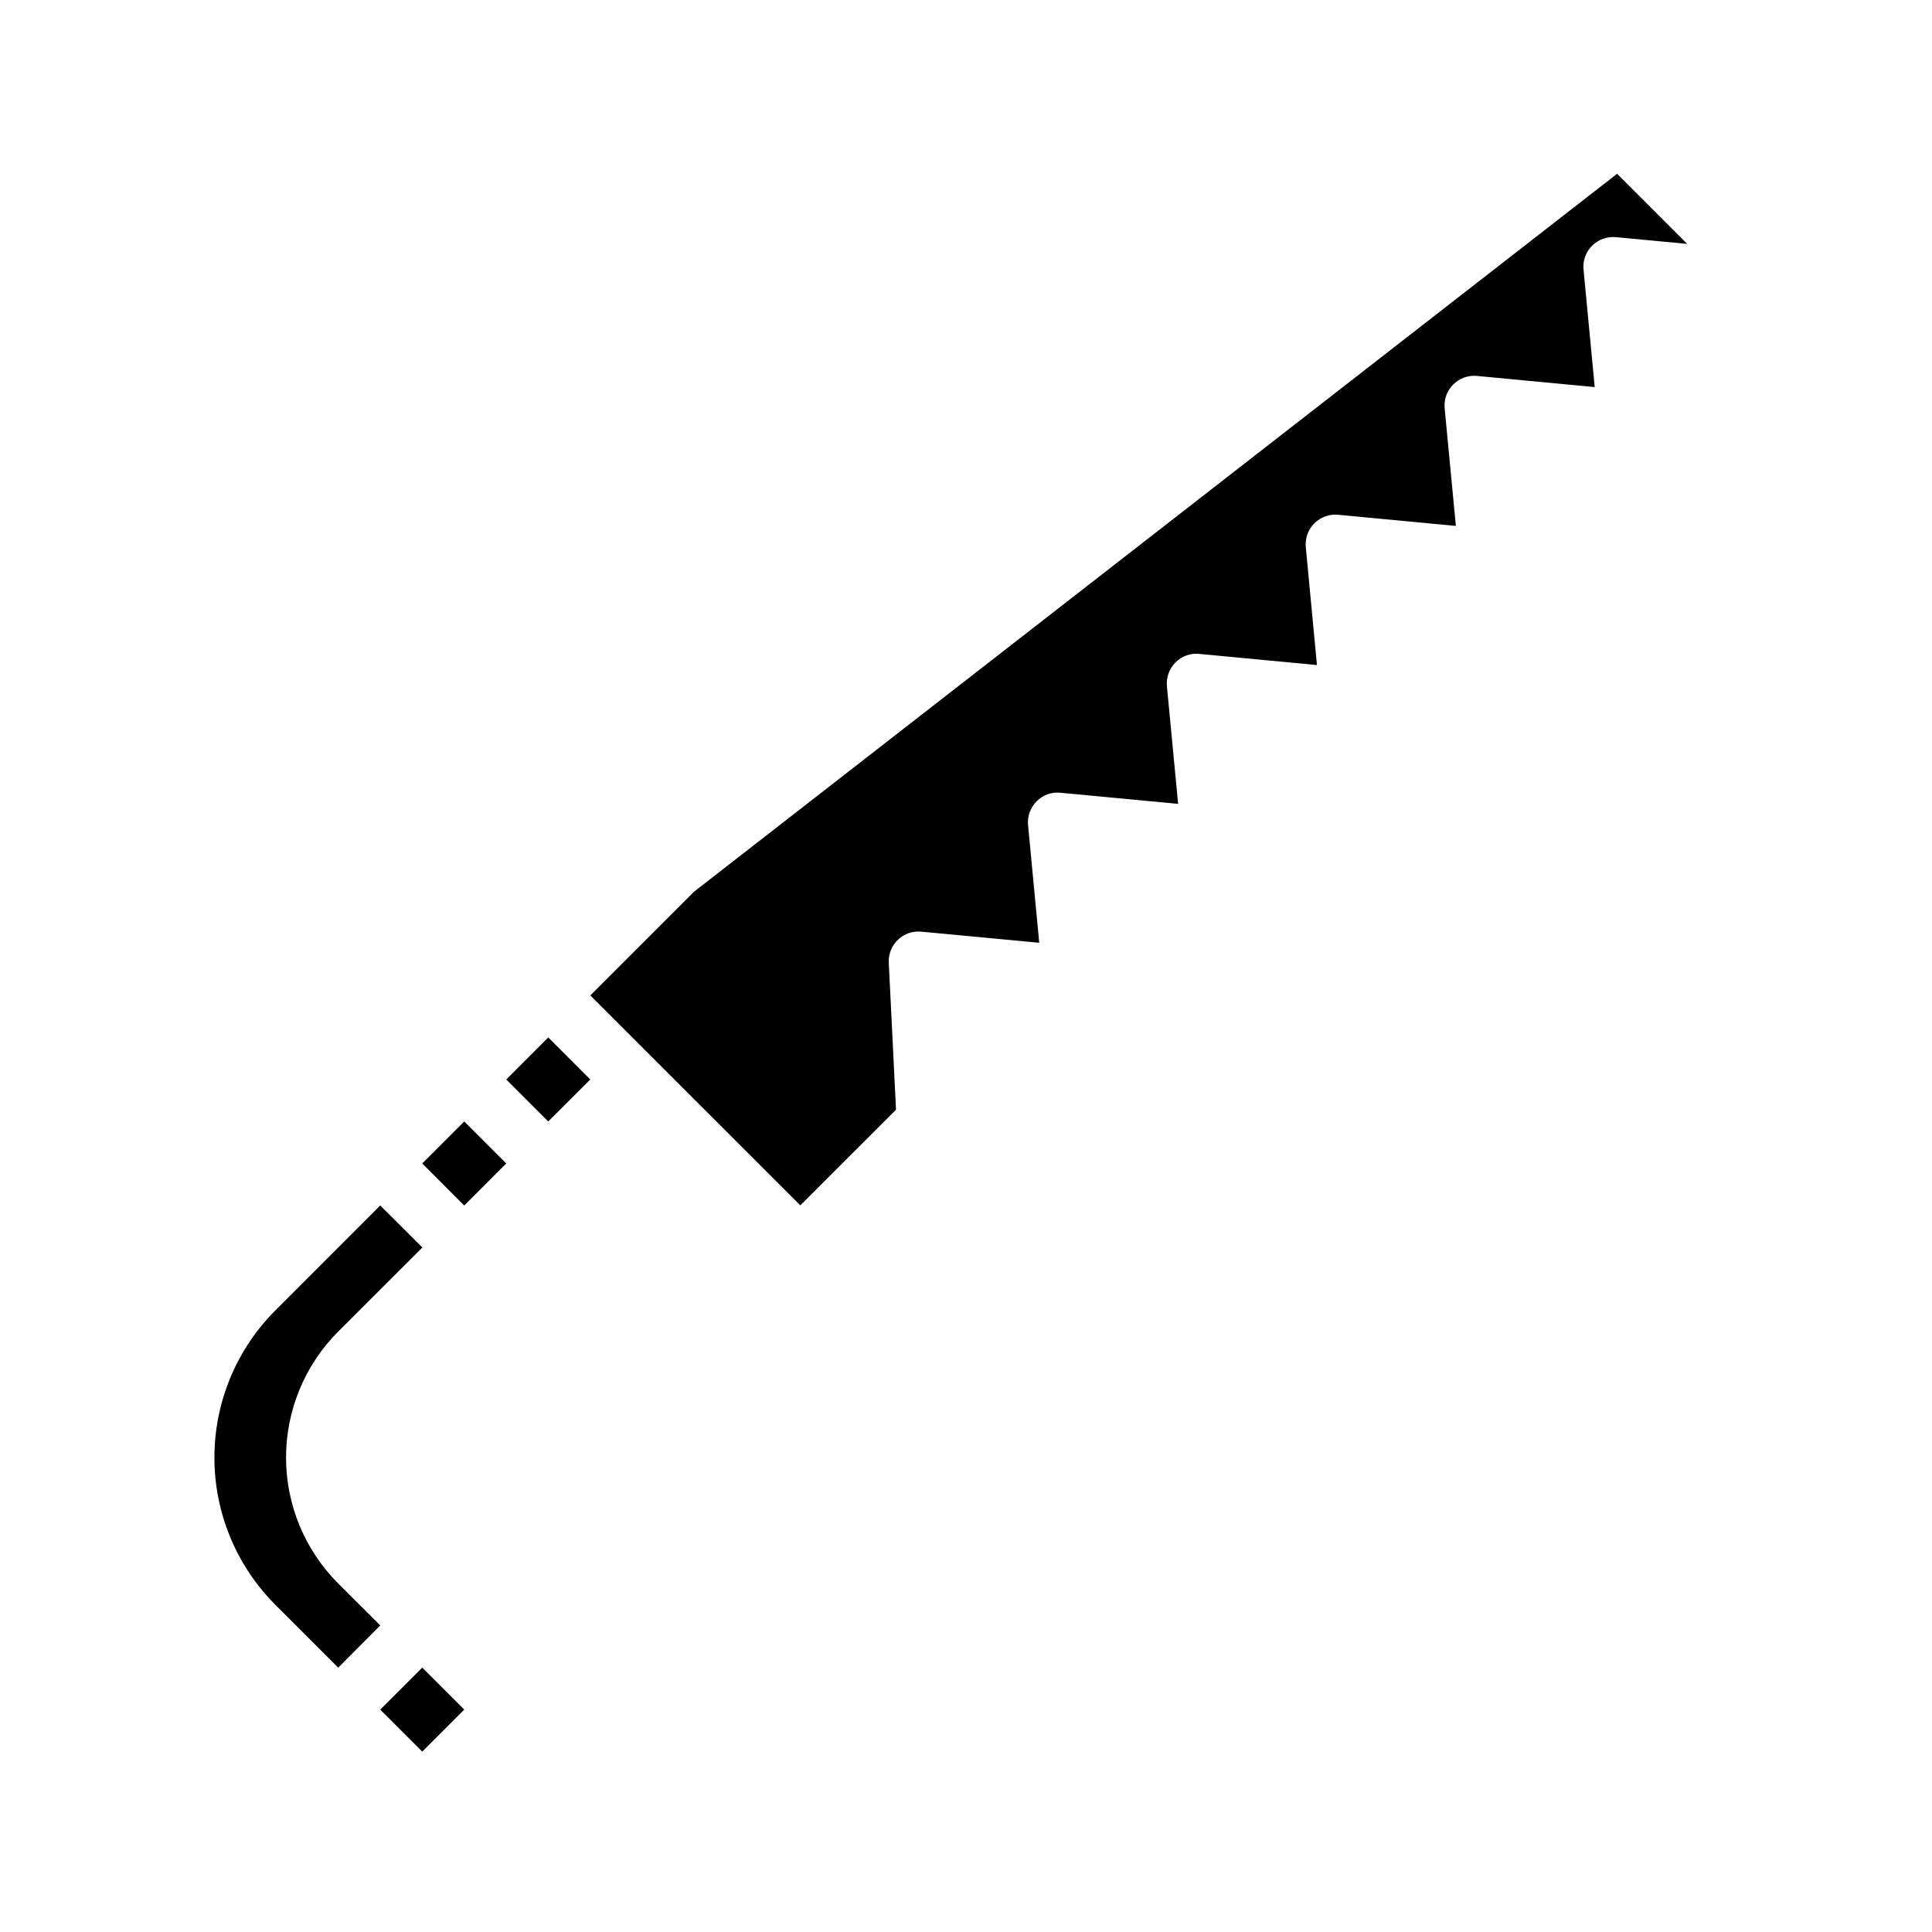 <?xml version="1.0" encoding="UTF-8"?>
<!-- Uploaded to: ICON Repo, www.iconrepo.com, Generator: ICON Repo Mixer Tools -->
<svg fill="#000000" width="800px" height="800px" version="1.1" viewBox="144 144 512 512" xmlns="http://www.w3.org/2000/svg">
 <g>
  <path d="m572.23 206.85 18.895 1.785-18.578-18.578-244.63 190.26-27.48 27.48 16.695 16.695 38.957 38.949 25.363-25.355-1.918-38.965c-0.113-2.293 0.781-4.519 2.445-6.098 1.66-1.578 3.934-2.352 6.215-2.121l31.211 2.945-2.961-31.195v-0.004c-0.215-2.332 0.617-4.641 2.277-6.297 1.645-1.676 3.961-2.508 6.297-2.266l31.195 2.953-2.969-31.18 0.004-0.004c-0.219-2.332 0.609-4.641 2.266-6.297 1.645-1.68 3.961-2.512 6.297-2.266l31.195 2.953-2.957-31.246c-0.223-2.336 0.609-4.652 2.269-6.312 1.66-1.656 3.973-2.492 6.312-2.269l31.188 2.961-2.969-31.172c-0.223-2.34 0.613-4.652 2.269-6.312 1.66-1.66 3.977-2.492 6.312-2.269l31.188 2.961-2.969-31.172v-0.004c-0.219-2.332 0.613-4.641 2.269-6.297 1.668-1.648 3.977-2.481 6.312-2.266z"/>
  <path d="m278.16 430.07 11.129 11.129 11.141-11.129-11.133-11.141z"/>
  <path d="m278.16 452.33-11.133-11.133-5.566 5.566-5.562 5.566 11.129 11.137z"/>
  <path d="m244.77 463.46-27.836 27.852c-10.32 10.344-16.113 24.359-16.113 38.969s5.793 28.625 16.113 38.965l16.703 16.703 11.133-11.191-11.129-11.102c-8.859-8.855-13.836-20.871-13.836-33.395 0-12.527 4.977-24.539 13.836-33.398l22.301-22.262z"/>
  <path d="m244.77 597.06 11.133-11.129 11.129 11.133-11.133 11.129z"/>
 </g>
</svg>